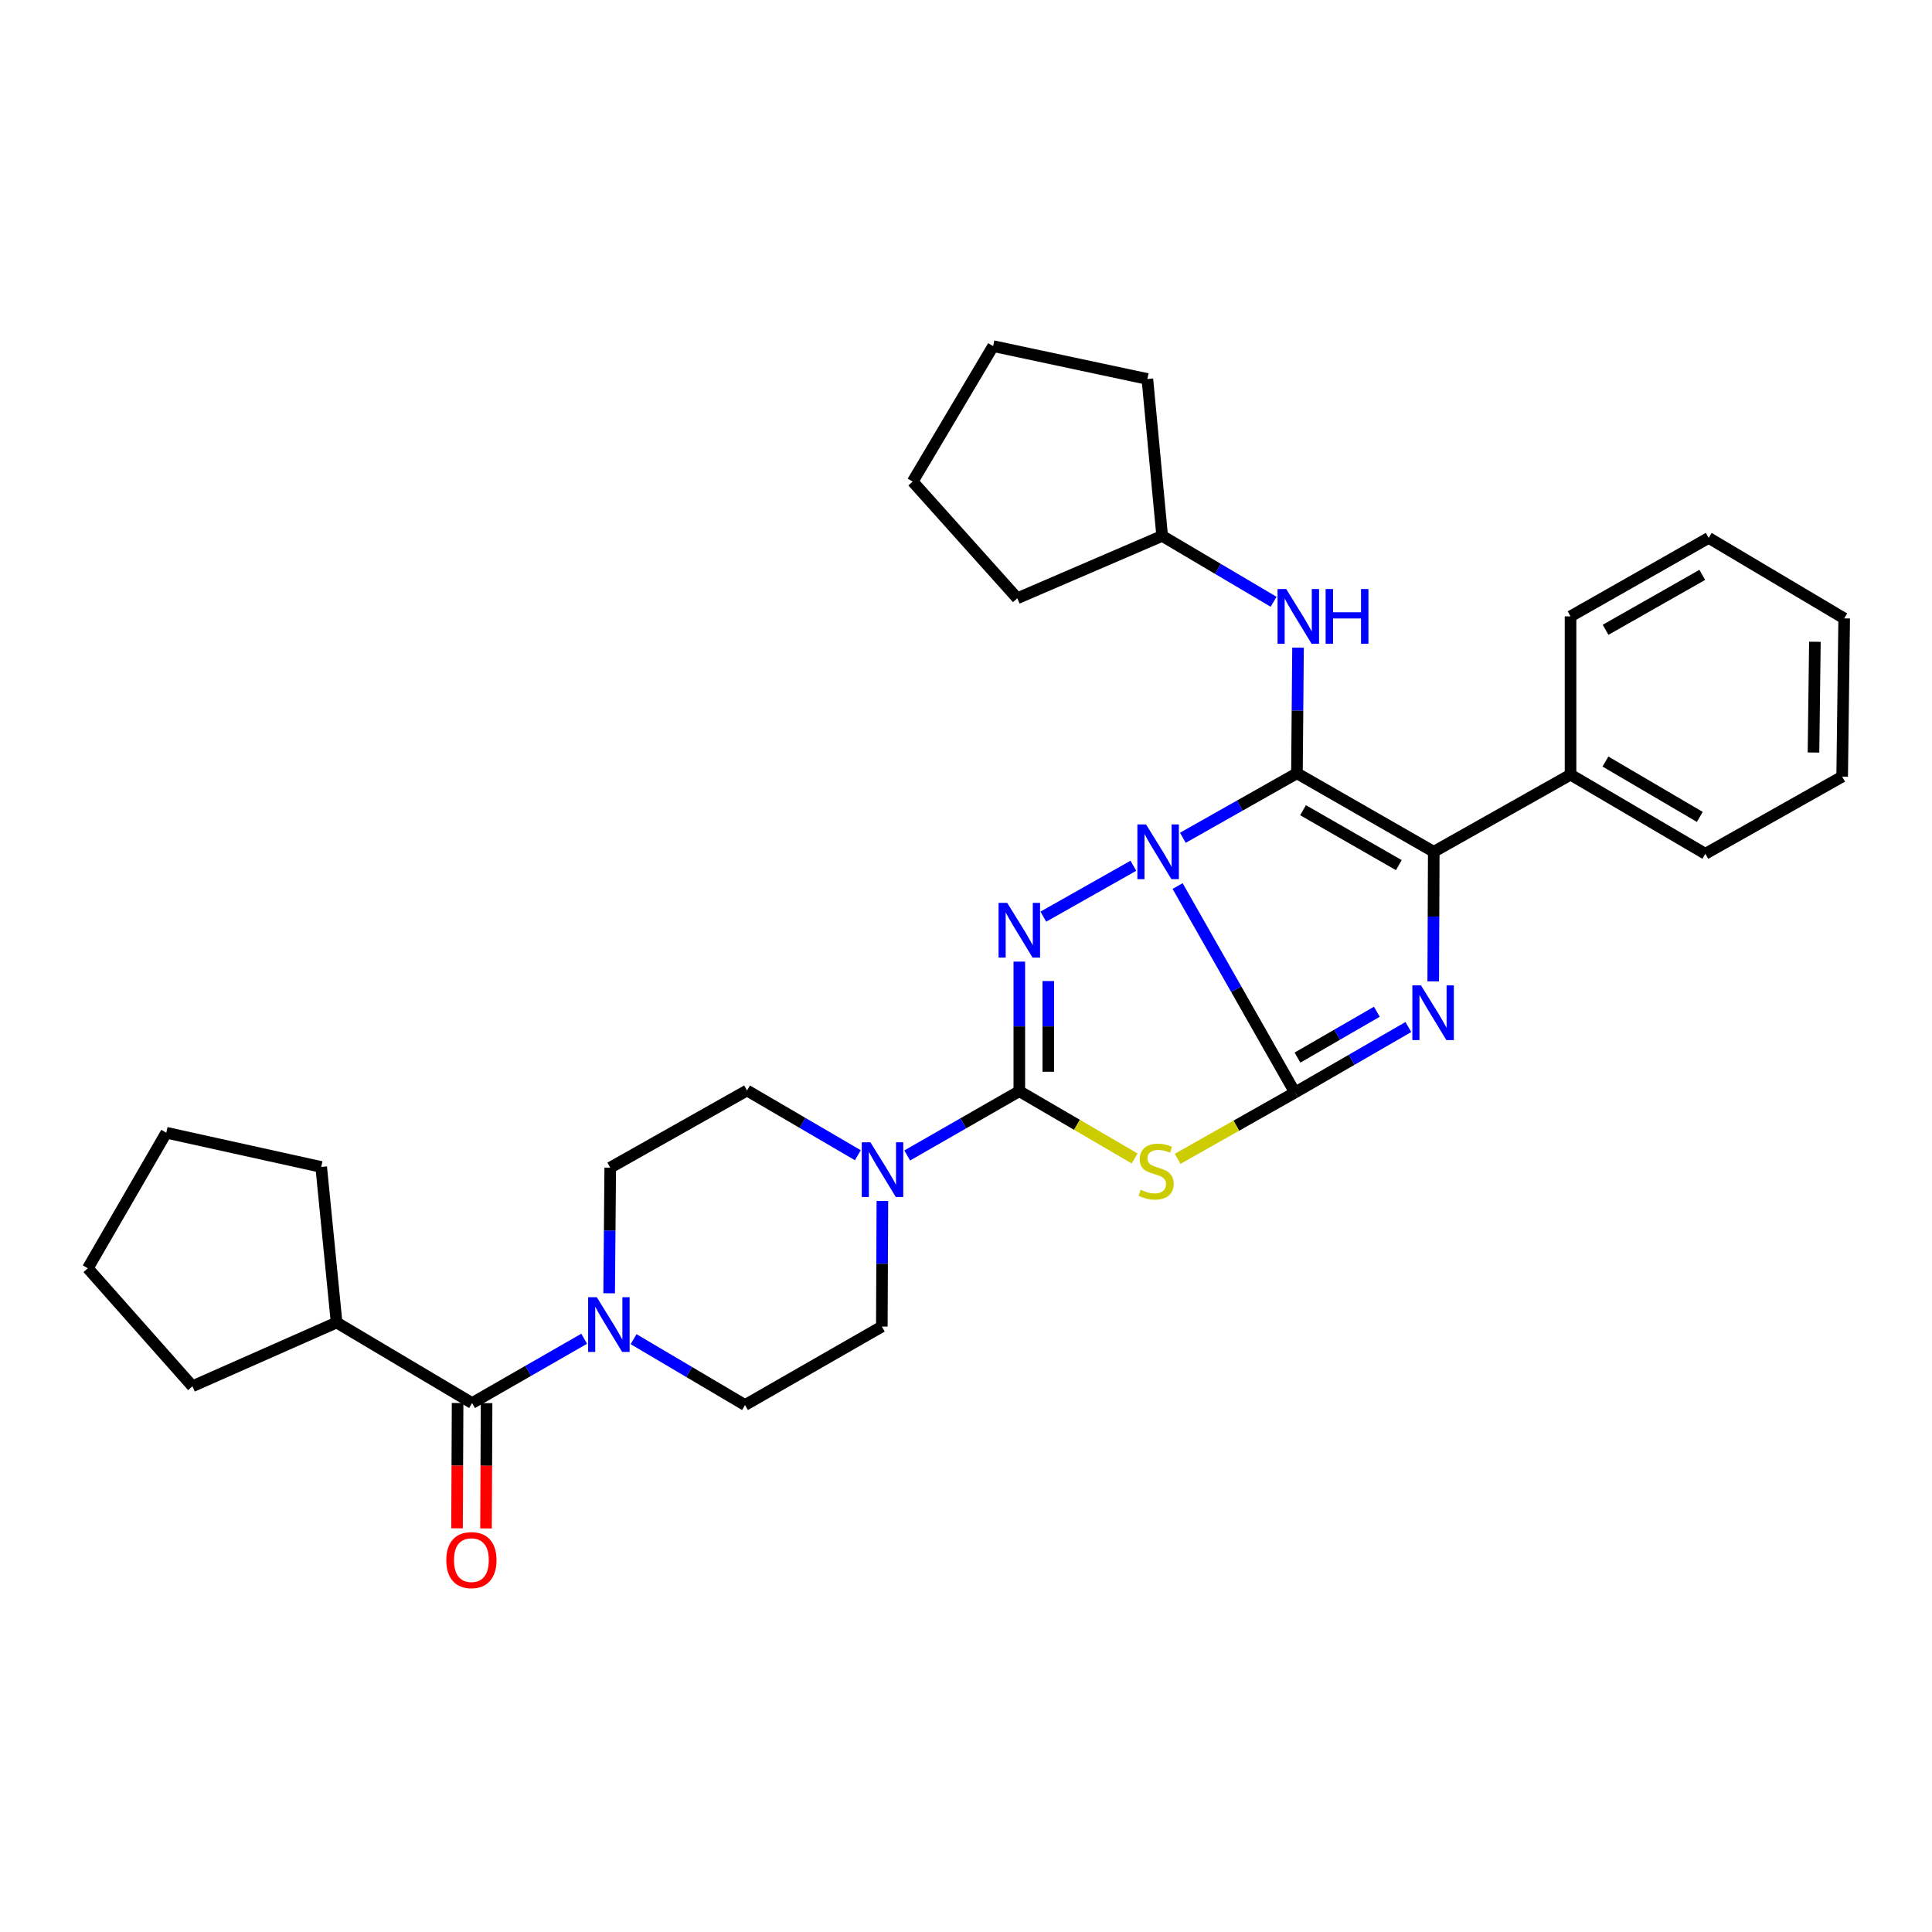 <?xml version='1.0' encoding='iso-8859-1'?>
<svg version='1.1' baseProfile='full'
              xmlns='http://www.w3.org/2000/svg'
                      xmlns:rdkit='http://www.rdkit.org/xml'
                      xmlns:xlink='http://www.w3.org/1999/xlink'
                  xml:space='preserve'
width='1000px' height='1000px' viewBox='0 0 1000 1000'>
<!-- END OF HEADER -->
<rect style='opacity:1.0;fill:#FFFFFF;stroke:none' width='1000' height='1000' x='0' y='0'> </rect>
<path class='bond-0' d='M 609.528,458.616 L 639.897,512.052' style='fill:none;fill-rule:evenodd;stroke:#0000FF;stroke-width:6px;stroke-linecap:butt;stroke-linejoin:miter;stroke-opacity:1' />
<path class='bond-0' d='M 639.897,512.052 L 670.266,565.488' style='fill:none;fill-rule:evenodd;stroke:#000000;stroke-width:6px;stroke-linecap:butt;stroke-linejoin:miter;stroke-opacity:1' />
<path class='bond-1' d='M 612.247,433.633 L 641.769,416.941' style='fill:none;fill-rule:evenodd;stroke:#0000FF;stroke-width:6px;stroke-linecap:butt;stroke-linejoin:miter;stroke-opacity:1' />
<path class='bond-1' d='M 641.769,416.941 L 671.291,400.248' style='fill:none;fill-rule:evenodd;stroke:#000000;stroke-width:6px;stroke-linecap:butt;stroke-linejoin:miter;stroke-opacity:1' />
<path class='bond-2' d='M 586.641,448.11 L 540.033,474.459' style='fill:none;fill-rule:evenodd;stroke:#0000FF;stroke-width:6px;stroke-linecap:butt;stroke-linejoin:miter;stroke-opacity:1' />
<path class='bond-4' d='M 670.266,565.488 L 639.91,582.647' style='fill:none;fill-rule:evenodd;stroke:#000000;stroke-width:6px;stroke-linecap:butt;stroke-linejoin:miter;stroke-opacity:1' />
<path class='bond-4' d='M 639.91,582.647 L 609.554,599.805' style='fill:none;fill-rule:evenodd;stroke:#CCCC00;stroke-width:6px;stroke-linecap:butt;stroke-linejoin:miter;stroke-opacity:1' />
<path class='bond-5' d='M 670.266,565.488 L 699.616,548.536' style='fill:none;fill-rule:evenodd;stroke:#000000;stroke-width:6px;stroke-linecap:butt;stroke-linejoin:miter;stroke-opacity:1' />
<path class='bond-5' d='M 699.616,548.536 L 728.967,531.584' style='fill:none;fill-rule:evenodd;stroke:#0000FF;stroke-width:6px;stroke-linecap:butt;stroke-linejoin:miter;stroke-opacity:1' />
<path class='bond-5' d='M 671.568,547.411 L 692.113,535.544' style='fill:none;fill-rule:evenodd;stroke:#000000;stroke-width:6px;stroke-linecap:butt;stroke-linejoin:miter;stroke-opacity:1' />
<path class='bond-5' d='M 692.113,535.544 L 712.658,523.678' style='fill:none;fill-rule:evenodd;stroke:#0000FF;stroke-width:6px;stroke-linecap:butt;stroke-linejoin:miter;stroke-opacity:1' />
<path class='bond-6' d='M 671.291,400.248 L 742.113,440.873' style='fill:none;fill-rule:evenodd;stroke:#000000;stroke-width:6px;stroke-linecap:butt;stroke-linejoin:miter;stroke-opacity:1' />
<path class='bond-6' d='M 674.45,419.356 L 724.025,447.793' style='fill:none;fill-rule:evenodd;stroke:#000000;stroke-width:6px;stroke-linecap:butt;stroke-linejoin:miter;stroke-opacity:1' />
<path class='bond-10' d='M 671.291,400.248 L 671.575,367.736' style='fill:none;fill-rule:evenodd;stroke:#000000;stroke-width:6px;stroke-linecap:butt;stroke-linejoin:miter;stroke-opacity:1' />
<path class='bond-10' d='M 671.575,367.736 L 671.858,335.223' style='fill:none;fill-rule:evenodd;stroke:#0000FF;stroke-width:6px;stroke-linecap:butt;stroke-linejoin:miter;stroke-opacity:1' />
<path class='bond-3' d='M 527.597,497.731 L 527.597,531.264' style='fill:none;fill-rule:evenodd;stroke:#0000FF;stroke-width:6px;stroke-linecap:butt;stroke-linejoin:miter;stroke-opacity:1' />
<path class='bond-3' d='M 527.597,531.264 L 527.597,564.796' style='fill:none;fill-rule:evenodd;stroke:#000000;stroke-width:6px;stroke-linecap:butt;stroke-linejoin:miter;stroke-opacity:1' />
<path class='bond-3' d='M 542.6,507.791 L 542.6,531.264' style='fill:none;fill-rule:evenodd;stroke:#0000FF;stroke-width:6px;stroke-linecap:butt;stroke-linejoin:miter;stroke-opacity:1' />
<path class='bond-3' d='M 542.6,531.264 L 542.6,554.737' style='fill:none;fill-rule:evenodd;stroke:#000000;stroke-width:6px;stroke-linecap:butt;stroke-linejoin:miter;stroke-opacity:1' />
<path class='bond-7' d='M 527.597,564.796 L 498.585,581.435' style='fill:none;fill-rule:evenodd;stroke:#000000;stroke-width:6px;stroke-linecap:butt;stroke-linejoin:miter;stroke-opacity:1' />
<path class='bond-7' d='M 498.585,581.435 L 469.572,598.074' style='fill:none;fill-rule:evenodd;stroke:#0000FF;stroke-width:6px;stroke-linecap:butt;stroke-linejoin:miter;stroke-opacity:1' />
<path class='bond-33' d='M 527.597,564.796 L 557.439,582.204' style='fill:none;fill-rule:evenodd;stroke:#000000;stroke-width:6px;stroke-linecap:butt;stroke-linejoin:miter;stroke-opacity:1' />
<path class='bond-33' d='M 557.439,582.204 L 587.281,599.612' style='fill:none;fill-rule:evenodd;stroke:#CCCC00;stroke-width:6px;stroke-linecap:butt;stroke-linejoin:miter;stroke-opacity:1' />
<path class='bond-32' d='M 741.838,507.946 L 741.976,474.409' style='fill:none;fill-rule:evenodd;stroke:#0000FF;stroke-width:6px;stroke-linecap:butt;stroke-linejoin:miter;stroke-opacity:1' />
<path class='bond-32' d='M 741.976,474.409 L 742.113,440.873' style='fill:none;fill-rule:evenodd;stroke:#000000;stroke-width:6px;stroke-linecap:butt;stroke-linejoin:miter;stroke-opacity:1' />
<path class='bond-11' d='M 742.113,440.873 L 812.91,400.965' style='fill:none;fill-rule:evenodd;stroke:#000000;stroke-width:6px;stroke-linecap:butt;stroke-linejoin:miter;stroke-opacity:1' />
<path class='bond-12' d='M 444.021,597.944 L 415.341,581.191' style='fill:none;fill-rule:evenodd;stroke:#0000FF;stroke-width:6px;stroke-linecap:butt;stroke-linejoin:miter;stroke-opacity:1' />
<path class='bond-12' d='M 415.341,581.191 L 386.662,564.438' style='fill:none;fill-rule:evenodd;stroke:#000000;stroke-width:6px;stroke-linecap:butt;stroke-linejoin:miter;stroke-opacity:1' />
<path class='bond-13' d='M 456.72,621.595 L 456.577,654.111' style='fill:none;fill-rule:evenodd;stroke:#0000FF;stroke-width:6px;stroke-linecap:butt;stroke-linejoin:miter;stroke-opacity:1' />
<path class='bond-13' d='M 456.577,654.111 L 456.433,686.628' style='fill:none;fill-rule:evenodd;stroke:#000000;stroke-width:6px;stroke-linecap:butt;stroke-linejoin:miter;stroke-opacity:1' />
<path class='bond-8' d='M 327.943,693.15 L 356.785,710.193' style='fill:none;fill-rule:evenodd;stroke:#0000FF;stroke-width:6px;stroke-linecap:butt;stroke-linejoin:miter;stroke-opacity:1' />
<path class='bond-8' d='M 356.785,710.193 L 385.628,727.236' style='fill:none;fill-rule:evenodd;stroke:#000000;stroke-width:6px;stroke-linecap:butt;stroke-linejoin:miter;stroke-opacity:1' />
<path class='bond-9' d='M 302.375,692.927 L 273.363,709.573' style='fill:none;fill-rule:evenodd;stroke:#0000FF;stroke-width:6px;stroke-linecap:butt;stroke-linejoin:miter;stroke-opacity:1' />
<path class='bond-9' d='M 273.363,709.573 L 244.351,726.219' style='fill:none;fill-rule:evenodd;stroke:#000000;stroke-width:6px;stroke-linecap:butt;stroke-linejoin:miter;stroke-opacity:1' />
<path class='bond-34' d='M 315.296,669.404 L 315.576,636.887' style='fill:none;fill-rule:evenodd;stroke:#0000FF;stroke-width:6px;stroke-linecap:butt;stroke-linejoin:miter;stroke-opacity:1' />
<path class='bond-34' d='M 315.576,636.887 L 315.856,604.371' style='fill:none;fill-rule:evenodd;stroke:#000000;stroke-width:6px;stroke-linecap:butt;stroke-linejoin:miter;stroke-opacity:1' />
<path class='bond-16' d='M 236.85,726.186 L 236.707,758.618' style='fill:none;fill-rule:evenodd;stroke:#000000;stroke-width:6px;stroke-linecap:butt;stroke-linejoin:miter;stroke-opacity:1' />
<path class='bond-16' d='M 236.707,758.618 L 236.563,791.051' style='fill:none;fill-rule:evenodd;stroke:#FF0000;stroke-width:6px;stroke-linecap:butt;stroke-linejoin:miter;stroke-opacity:1' />
<path class='bond-16' d='M 251.852,726.252 L 251.709,758.685' style='fill:none;fill-rule:evenodd;stroke:#000000;stroke-width:6px;stroke-linecap:butt;stroke-linejoin:miter;stroke-opacity:1' />
<path class='bond-16' d='M 251.709,758.685 L 251.566,791.117' style='fill:none;fill-rule:evenodd;stroke:#FF0000;stroke-width:6px;stroke-linecap:butt;stroke-linejoin:miter;stroke-opacity:1' />
<path class='bond-17' d='M 244.351,726.219 L 174.221,684.536' style='fill:none;fill-rule:evenodd;stroke:#000000;stroke-width:6px;stroke-linecap:butt;stroke-linejoin:miter;stroke-opacity:1' />
<path class='bond-18' d='M 659.213,311.475 L 630.375,294.429' style='fill:none;fill-rule:evenodd;stroke:#0000FF;stroke-width:6px;stroke-linecap:butt;stroke-linejoin:miter;stroke-opacity:1' />
<path class='bond-18' d='M 630.375,294.429 L 601.536,277.383' style='fill:none;fill-rule:evenodd;stroke:#000000;stroke-width:6px;stroke-linecap:butt;stroke-linejoin:miter;stroke-opacity:1' />
<path class='bond-19' d='M 812.91,400.965 L 882.682,441.914' style='fill:none;fill-rule:evenodd;stroke:#000000;stroke-width:6px;stroke-linecap:butt;stroke-linejoin:miter;stroke-opacity:1' />
<path class='bond-19' d='M 830.97,394.168 L 879.81,422.833' style='fill:none;fill-rule:evenodd;stroke:#000000;stroke-width:6px;stroke-linecap:butt;stroke-linejoin:miter;stroke-opacity:1' />
<path class='bond-20' d='M 812.91,400.965 L 812.91,319.033' style='fill:none;fill-rule:evenodd;stroke:#000000;stroke-width:6px;stroke-linecap:butt;stroke-linejoin:miter;stroke-opacity:1' />
<path class='bond-14' d='M 386.662,564.438 L 315.856,604.371' style='fill:none;fill-rule:evenodd;stroke:#000000;stroke-width:6px;stroke-linecap:butt;stroke-linejoin:miter;stroke-opacity:1' />
<path class='bond-15' d='M 456.433,686.628 L 385.628,727.236' style='fill:none;fill-rule:evenodd;stroke:#000000;stroke-width:6px;stroke-linecap:butt;stroke-linejoin:miter;stroke-opacity:1' />
<path class='bond-21' d='M 174.221,684.536 L 166.253,604.012' style='fill:none;fill-rule:evenodd;stroke:#000000;stroke-width:6px;stroke-linecap:butt;stroke-linejoin:miter;stroke-opacity:1' />
<path class='bond-22' d='M 174.221,684.536 L 99.607,717.526' style='fill:none;fill-rule:evenodd;stroke:#000000;stroke-width:6px;stroke-linecap:butt;stroke-linejoin:miter;stroke-opacity:1' />
<path class='bond-23' d='M 601.536,277.383 L 526.547,309.672' style='fill:none;fill-rule:evenodd;stroke:#000000;stroke-width:6px;stroke-linecap:butt;stroke-linejoin:miter;stroke-opacity:1' />
<path class='bond-24' d='M 601.536,277.383 L 593.876,196.159' style='fill:none;fill-rule:evenodd;stroke:#000000;stroke-width:6px;stroke-linecap:butt;stroke-linejoin:miter;stroke-opacity:1' />
<path class='bond-25' d='M 882.682,441.914 L 953.504,401.982' style='fill:none;fill-rule:evenodd;stroke:#000000;stroke-width:6px;stroke-linecap:butt;stroke-linejoin:miter;stroke-opacity:1' />
<path class='bond-26' d='M 812.91,319.033 L 884.415,278.416' style='fill:none;fill-rule:evenodd;stroke:#000000;stroke-width:6px;stroke-linecap:butt;stroke-linejoin:miter;stroke-opacity:1' />
<path class='bond-26' d='M 831.046,325.985 L 881.099,297.554' style='fill:none;fill-rule:evenodd;stroke:#000000;stroke-width:6px;stroke-linecap:butt;stroke-linejoin:miter;stroke-opacity:1' />
<path class='bond-27' d='M 166.253,604.012 L 86.071,586.3' style='fill:none;fill-rule:evenodd;stroke:#000000;stroke-width:6px;stroke-linecap:butt;stroke-linejoin:miter;stroke-opacity:1' />
<path class='bond-28' d='M 99.607,717.526 L 45.455,656.447' style='fill:none;fill-rule:evenodd;stroke:#000000;stroke-width:6px;stroke-linecap:butt;stroke-linejoin:miter;stroke-opacity:1' />
<path class='bond-29' d='M 526.547,309.672 L 472.403,249.261' style='fill:none;fill-rule:evenodd;stroke:#000000;stroke-width:6px;stroke-linecap:butt;stroke-linejoin:miter;stroke-opacity:1' />
<path class='bond-30' d='M 593.876,196.159 L 514.044,179.147' style='fill:none;fill-rule:evenodd;stroke:#000000;stroke-width:6px;stroke-linecap:butt;stroke-linejoin:miter;stroke-opacity:1' />
<path class='bond-36' d='M 953.504,401.982 L 954.545,320.083' style='fill:none;fill-rule:evenodd;stroke:#000000;stroke-width:6px;stroke-linecap:butt;stroke-linejoin:miter;stroke-opacity:1' />
<path class='bond-36' d='M 938.658,389.506 L 939.388,332.177' style='fill:none;fill-rule:evenodd;stroke:#000000;stroke-width:6px;stroke-linecap:butt;stroke-linejoin:miter;stroke-opacity:1' />
<path class='bond-31' d='M 884.415,278.416 L 954.545,320.083' style='fill:none;fill-rule:evenodd;stroke:#000000;stroke-width:6px;stroke-linecap:butt;stroke-linejoin:miter;stroke-opacity:1' />
<path class='bond-37' d='M 86.071,586.3 L 45.455,656.447' style='fill:none;fill-rule:evenodd;stroke:#000000;stroke-width:6px;stroke-linecap:butt;stroke-linejoin:miter;stroke-opacity:1' />
<path class='bond-35' d='M 472.403,249.261 L 514.044,179.147' style='fill:none;fill-rule:evenodd;stroke:#000000;stroke-width:6px;stroke-linecap:butt;stroke-linejoin:miter;stroke-opacity:1' />
<path  class='atom-0' d='M 593.184 426.713
L 602.464 441.713
Q 603.384 443.193, 604.864 445.873
Q 606.344 448.553, 606.424 448.713
L 606.424 426.713
L 610.184 426.713
L 610.184 455.033
L 606.304 455.033
L 596.344 438.633
Q 595.184 436.713, 593.944 434.513
Q 592.744 432.313, 592.384 431.633
L 592.384 455.033
L 588.704 455.033
L 588.704 426.713
L 593.184 426.713
' fill='#0000FF'/>
<path  class='atom-3' d='M 521.337 467.329
L 530.617 482.329
Q 531.537 483.809, 533.017 486.489
Q 534.497 489.169, 534.577 489.329
L 534.577 467.329
L 538.337 467.329
L 538.337 495.649
L 534.457 495.649
L 524.497 479.249
Q 523.337 477.329, 522.097 475.129
Q 520.897 472.929, 520.537 472.249
L 520.537 495.649
L 516.857 495.649
L 516.857 467.329
L 521.337 467.329
' fill='#0000FF'/>
<path  class='atom-5' d='M 590.411 615.824
Q 590.731 615.944, 592.051 616.504
Q 593.371 617.064, 594.811 617.424
Q 596.291 617.744, 597.731 617.744
Q 600.411 617.744, 601.971 616.464
Q 603.531 615.144, 603.531 612.864
Q 603.531 611.304, 602.731 610.344
Q 601.971 609.384, 600.771 608.864
Q 599.571 608.344, 597.571 607.744
Q 595.051 606.984, 593.531 606.264
Q 592.051 605.544, 590.971 604.024
Q 589.931 602.504, 589.931 599.944
Q 589.931 596.384, 592.331 594.184
Q 594.771 591.984, 599.571 591.984
Q 602.851 591.984, 606.571 593.544
L 605.651 596.624
Q 602.251 595.224, 599.691 595.224
Q 596.931 595.224, 595.411 596.384
Q 593.891 597.504, 593.931 599.464
Q 593.931 600.984, 594.691 601.904
Q 595.491 602.824, 596.611 603.344
Q 597.771 603.864, 599.691 604.464
Q 602.251 605.264, 603.771 606.064
Q 605.291 606.864, 606.371 608.504
Q 607.491 610.104, 607.491 612.864
Q 607.491 616.784, 604.851 618.904
Q 602.251 620.984, 597.891 620.984
Q 595.371 620.984, 593.451 620.424
Q 591.571 619.904, 589.331 618.984
L 590.411 615.824
' fill='#CCCC00'/>
<path  class='atom-6' d='M 735.511 510.028
L 744.791 525.028
Q 745.711 526.508, 747.191 529.188
Q 748.671 531.868, 748.751 532.028
L 748.751 510.028
L 752.511 510.028
L 752.511 538.348
L 748.631 538.348
L 738.671 521.948
Q 737.511 520.028, 736.271 517.828
Q 735.071 515.628, 734.711 514.948
L 734.711 538.348
L 731.031 538.348
L 731.031 510.028
L 735.511 510.028
' fill='#0000FF'/>
<path  class='atom-8' d='M 450.532 591.244
L 459.812 606.244
Q 460.732 607.724, 462.212 610.404
Q 463.692 613.084, 463.772 613.244
L 463.772 591.244
L 467.532 591.244
L 467.532 619.564
L 463.652 619.564
L 453.692 603.164
Q 452.532 601.244, 451.292 599.044
Q 450.092 596.844, 449.732 596.164
L 449.732 619.564
L 446.052 619.564
L 446.052 591.244
L 450.532 591.244
' fill='#0000FF'/>
<path  class='atom-9' d='M 308.896 671.434
L 318.176 686.434
Q 319.096 687.914, 320.576 690.594
Q 322.056 693.274, 322.136 693.434
L 322.136 671.434
L 325.896 671.434
L 325.896 699.754
L 322.016 699.754
L 312.056 683.354
Q 310.896 681.434, 309.656 679.234
Q 308.456 677.034, 308.096 676.354
L 308.096 699.754
L 304.416 699.754
L 304.416 671.434
L 308.896 671.434
' fill='#0000FF'/>
<path  class='atom-11' d='M 665.74 304.873
L 675.02 319.873
Q 675.94 321.353, 677.42 324.033
Q 678.9 326.713, 678.98 326.873
L 678.98 304.873
L 682.74 304.873
L 682.74 333.193
L 678.86 333.193
L 668.9 316.793
Q 667.74 314.873, 666.5 312.673
Q 665.3 310.473, 664.94 309.793
L 664.94 333.193
L 661.26 333.193
L 661.26 304.873
L 665.74 304.873
' fill='#0000FF'/>
<path  class='atom-11' d='M 686.14 304.873
L 689.98 304.873
L 689.98 316.913
L 704.46 316.913
L 704.46 304.873
L 708.3 304.873
L 708.3 333.193
L 704.46 333.193
L 704.46 320.113
L 689.98 320.113
L 689.98 333.193
L 686.14 333.193
L 686.14 304.873
' fill='#0000FF'/>
<path  class='atom-17' d='M 230.993 807.514
Q 230.993 800.714, 234.353 796.914
Q 237.713 793.114, 243.993 793.114
Q 250.273 793.114, 253.633 796.914
Q 256.993 800.714, 256.993 807.514
Q 256.993 814.394, 253.593 818.314
Q 250.193 822.194, 243.993 822.194
Q 237.753 822.194, 234.353 818.314
Q 230.993 814.434, 230.993 807.514
M 243.993 818.994
Q 248.313 818.994, 250.633 816.114
Q 252.993 813.194, 252.993 807.514
Q 252.993 801.954, 250.633 799.154
Q 248.313 796.314, 243.993 796.314
Q 239.673 796.314, 237.313 799.114
Q 234.993 801.914, 234.993 807.514
Q 234.993 813.234, 237.313 816.114
Q 239.673 818.994, 243.993 818.994
' fill='#FF0000'/>
</svg>
